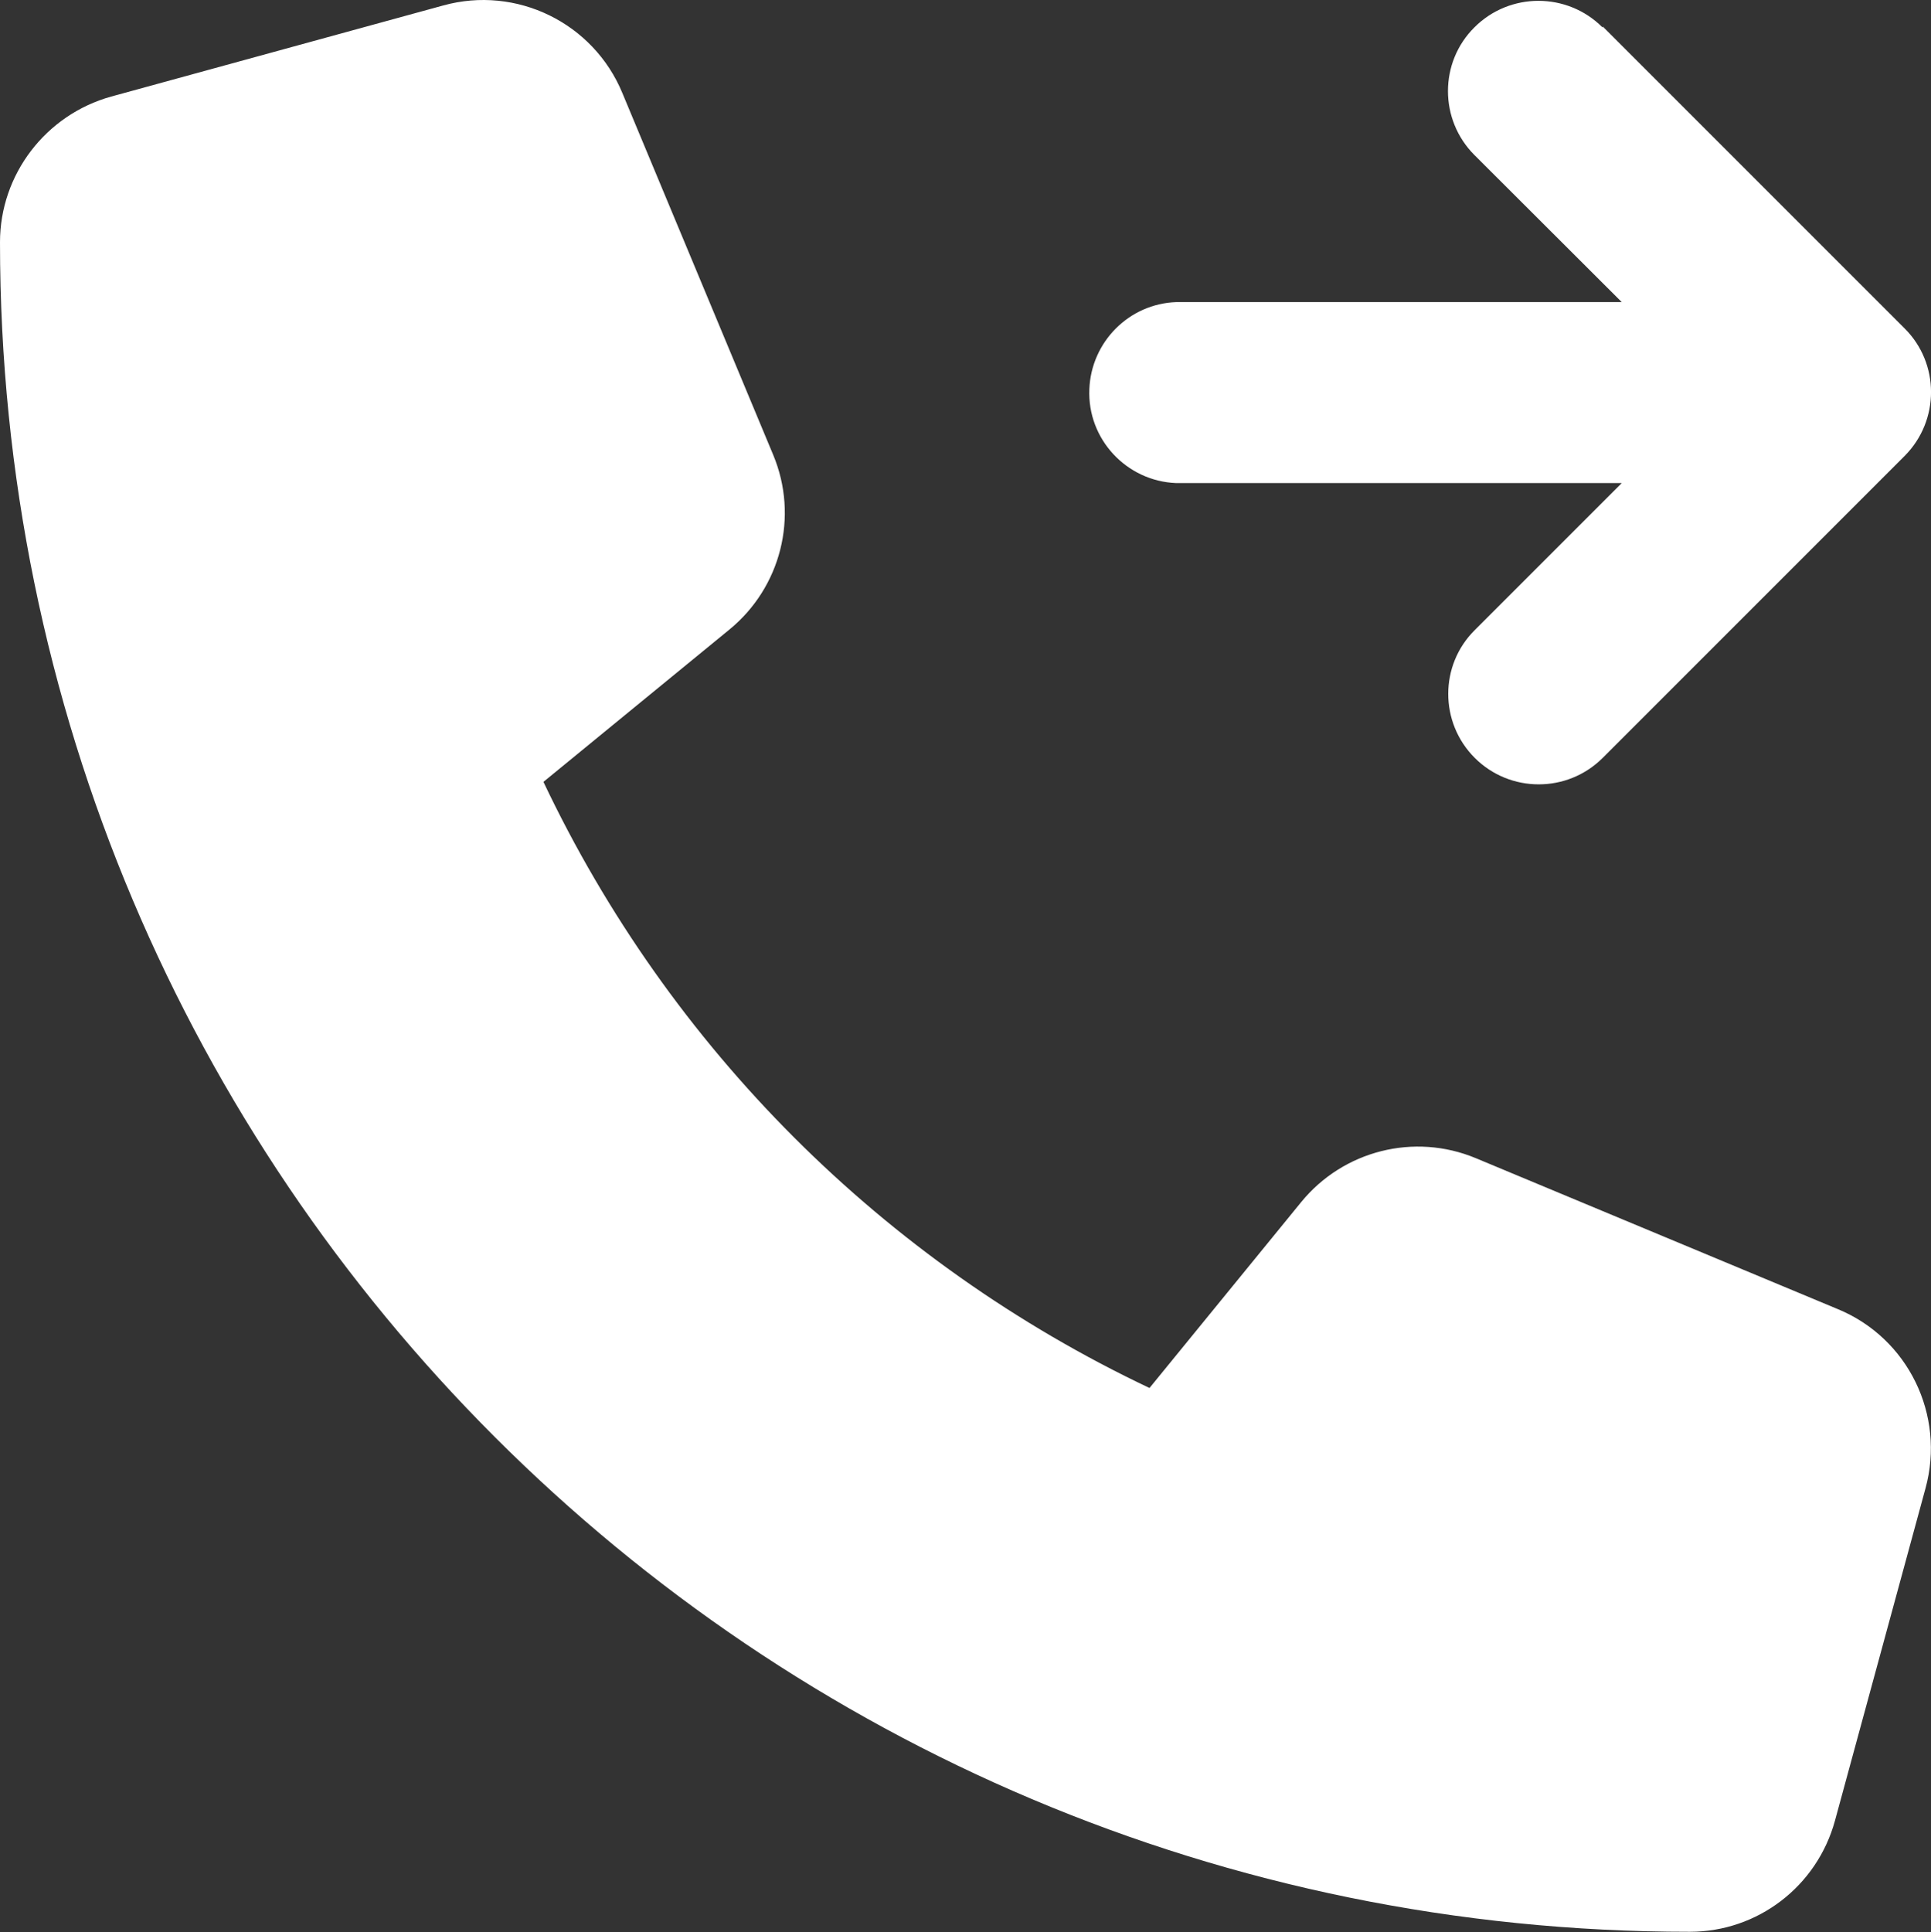 <?xml version="1.0" encoding="UTF-8"?>
<svg xmlns="http://www.w3.org/2000/svg" viewBox="0 0 70 70.03">
  <rect x="0" y="0" width="70" height="70.03" fill="#333333" stroke="none"/>
  <path fill="#fff" d="M16.06,.2c2.66-.74,5.45,.63,6.5,3.17l5.47,13.12c.93,2.23,.28,4.8-1.59,6.33l-6.74,5.52c4.57,9.64,12.33,17.4,21.97,21.97l5.5-6.74c1.53-1.87,4.1-2.52,6.33-1.59l13.12,5.47c2.55,1.05,3.91,3.84,3.18,6.5l-3.28,12.04c-.65,2.38-2.8,4.03-5.26,4.03C27.42,70.03,0,42.61,0,8.78,0,6.32,1.66,4.16,4.03,3.5L16.06,.2ZM58.1,.96l10.94,10.94c1.28,1.27,1.28,3.34,.01,4.62,0,0,0,0-.01,.01l-10.94,10.94c-1.28,1.28-3.36,1.28-4.64,0-1.28-1.28-1.28-3.36,0-4.63h0l5.33-5.33h-16.15c-1.81-.07-3.23-1.6-3.15-3.41,.07-1.71,1.44-3.09,3.15-3.15h16.15l-5.34-5.33c-1.28-1.28-1.28-3.36,0-4.63,1.28-1.28,3.36-1.28,4.64,0h.01Z"/>
</svg>